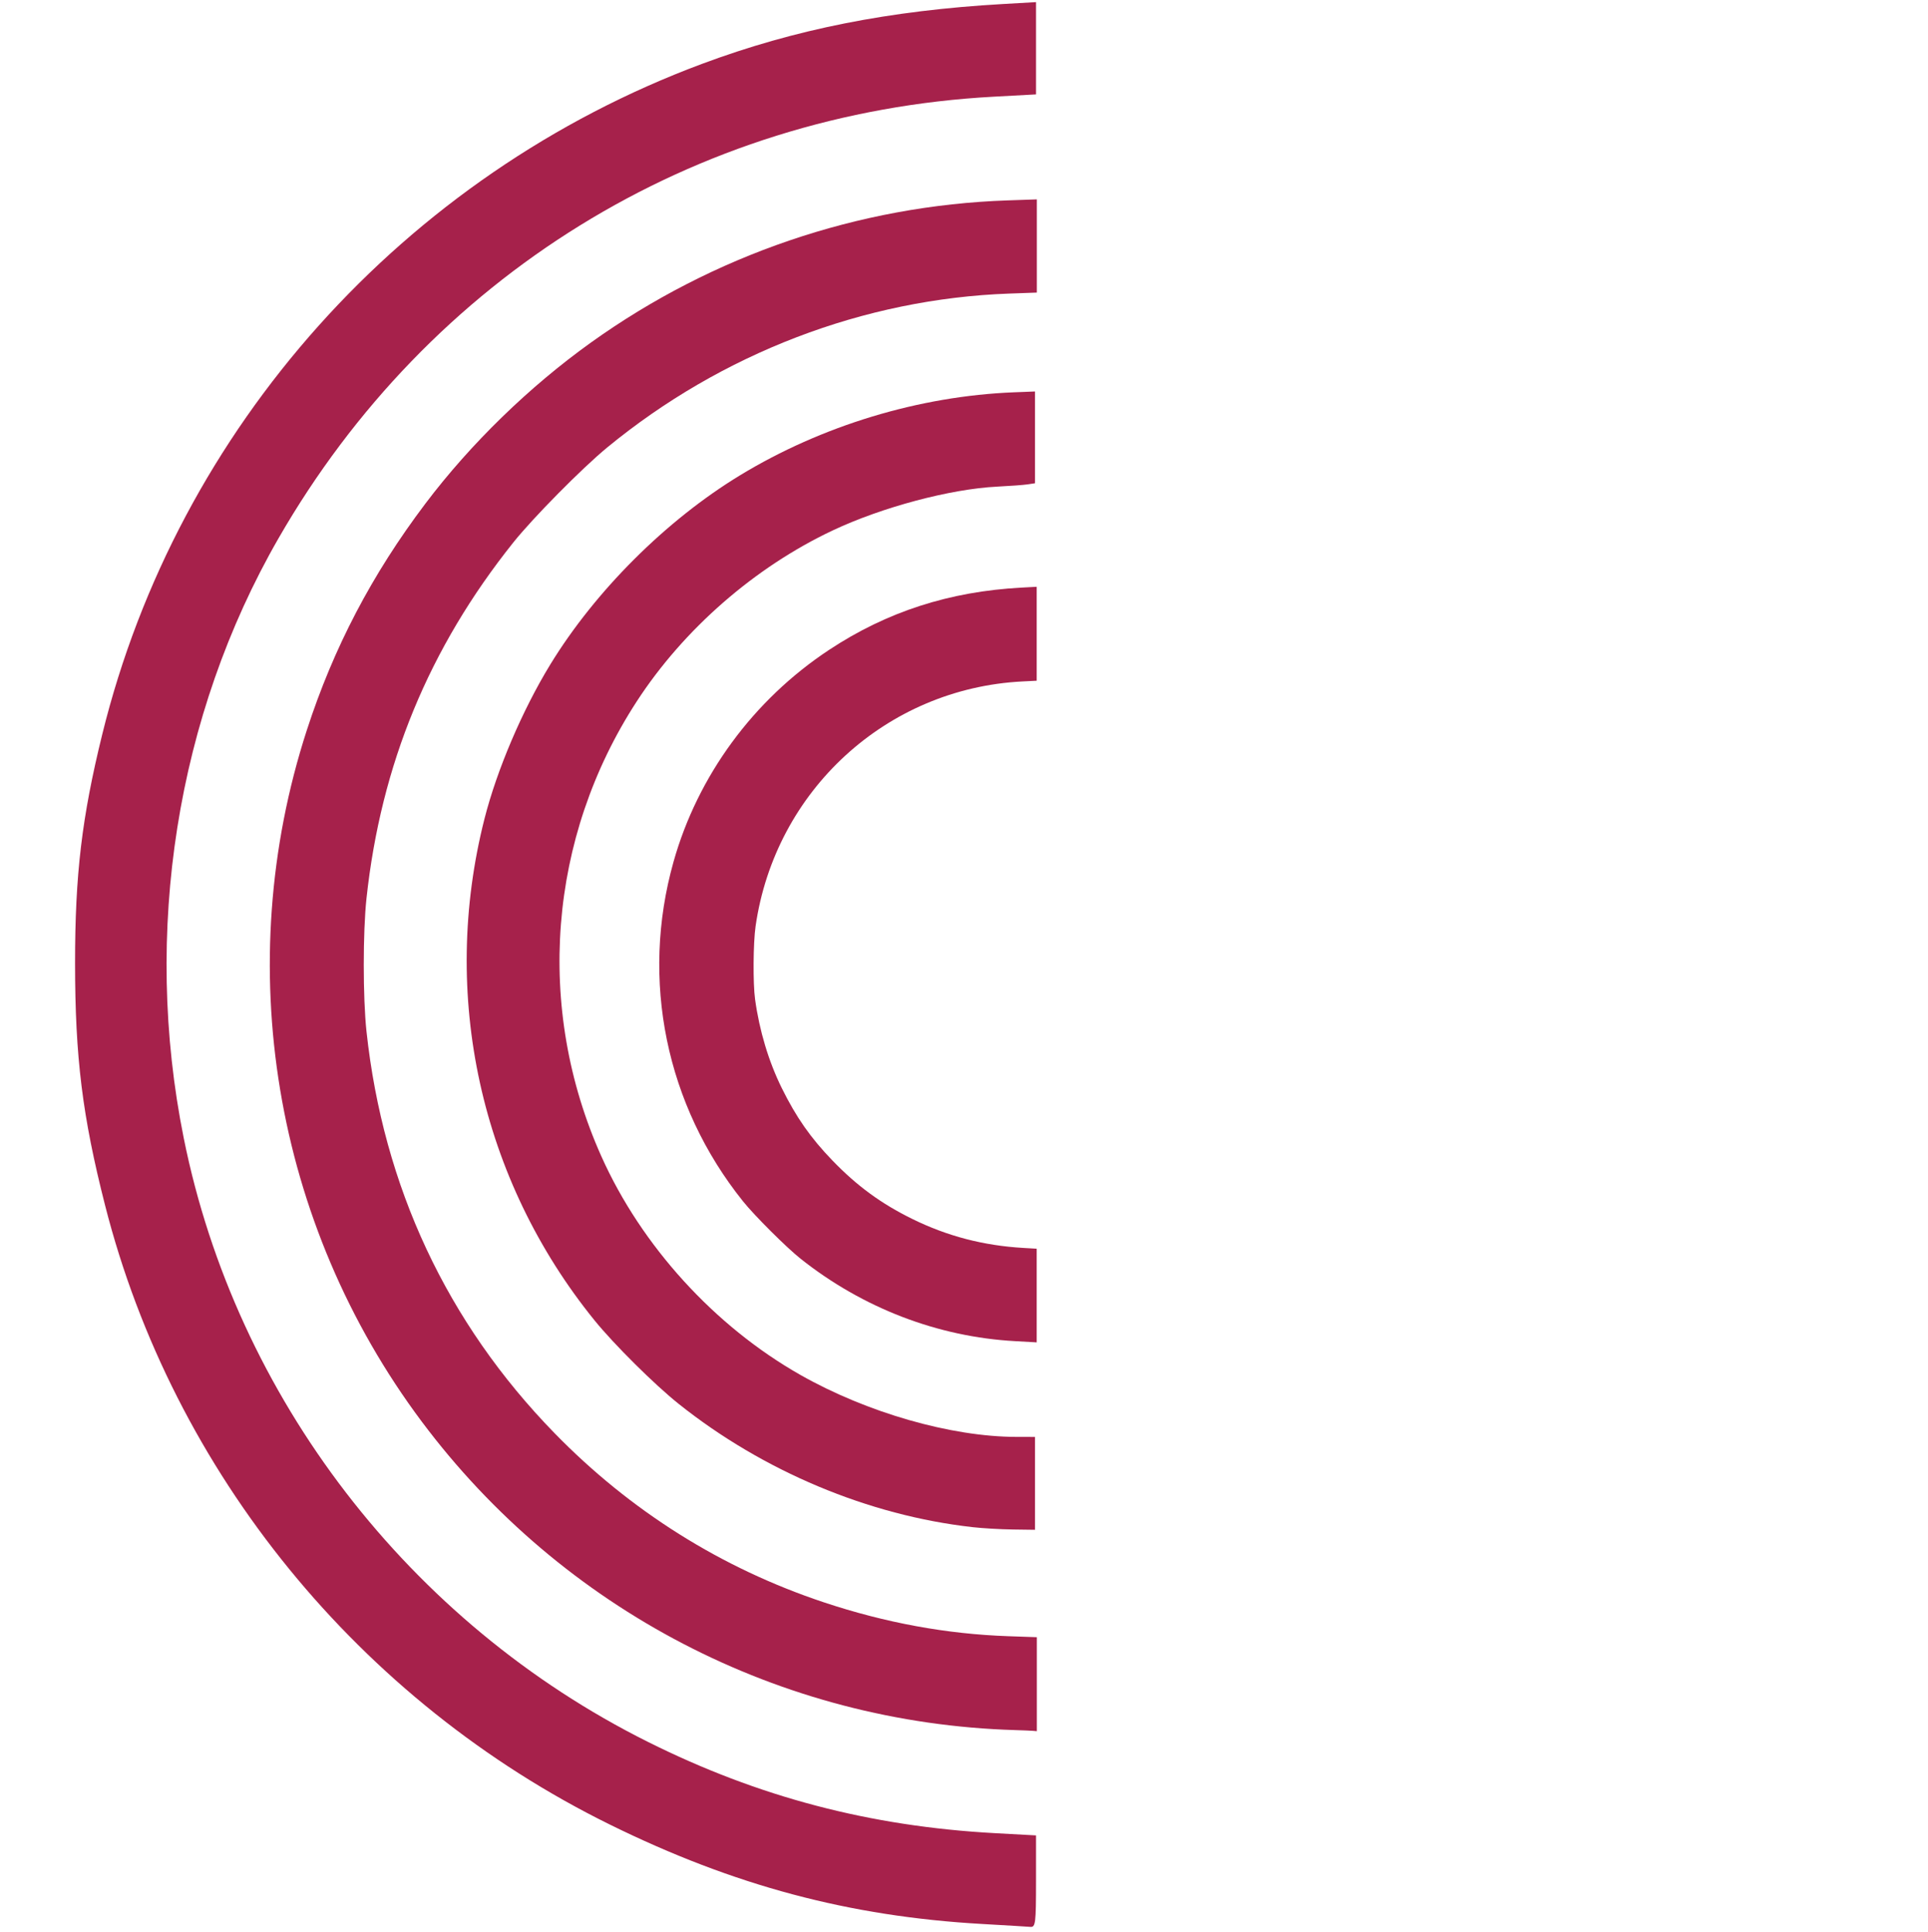 <?xml version="1.0" encoding="UTF-8" standalone="no"?>
<svg
   width="2000pt"
   height="2004pt"
   viewBox="0 0 2000 2004"
   version="1.1"
   id="svg13"
   sodipodi:docname="Comuns_Sumar_logo_sin_fondo.svg"
   xml:space="preserve"
   inkscape:export-filename="Comuns_Sumar.svg"
   inkscape:export-xdpi="96"
   inkscape:export-ydpi="96"
   xmlns:inkscape="http://www.inkscape.org/namespaces/inkscape"
   xmlns:sodipodi="http://sodipodi.sourceforge.net/DTD/sodipodi-0.dtd"
   xmlns="http://www.w3.org/2000/svg"
   xmlns:svg="http://www.w3.org/2000/svg"><defs
     id="defs13" /><sodipodi:namedview
     id="namedview13"
     pagecolor="#ffffff"
     bordercolor="#000000"
     borderopacity="0.25"
     inkscape:showpageshadow="2"
     inkscape:pageopacity="0.0"
     inkscape:pagecheckerboard="0"
     inkscape:deskcolor="#d1d1d1"
     inkscape:document-units="pt"
     showguides="false" /><style
     type="text/css"
     id="style1">&#10;	.st0{fill:url(#SVGID_1_);}&#10;	.st1{fill:url(#SVGID_2_);}&#10;	.st2{fill:url(#SVGID_3_);}&#10;	.st3{fill:url(#SVGID_4_);}&#10;	.st4{fill:url(#SVGID_5_);}&#10;	.st5{fill:#1D1D1B;}&#10;</style><path
     style="fill:#a6214b;fill-opacity:1;stroke:#000000;stroke-width:2.925;stroke-linecap:round;stroke-linejoin:round;stroke-miterlimit:4.3;stroke-opacity:0;paint-order:stroke fill markers"
     d="m 1053.048,1391.133 c -80.157,-4.377 -158.03,-34.287 -222.528,-85.469 -14.655,-11.629 -47.769,-44.636 -59.683,-59.487 -80.058,-99.802 -106.671,-229.674 -72.177,-352.223 25.143,-89.329 82.779,-167.871 161.296,-219.804 59.875,-39.602 124.957,-60.657 199.866,-64.659 l 15.601,-0.833 v 48.715 48.715 l -14.685,0.743 c -141.067,7.133 -256.678,113.135 -276.935,253.92 -2.498,17.36 -2.79,59.282 -0.528,75.761 4.474,32.592 14.11,64.619 27.743,92.206 14.952,30.256 29.866,51.569 52.47,74.985 25.615,26.535 50.565,44.793 82.979,60.724 36.238,17.809 73.736,27.583 115.12,30.006 l 13.835,0.81 v 48.586 48.586 l -2.649,-0.174 c -1.457,-0.097 -10.333,-0.594 -19.725,-1.107 z"
     id="path5" /><path
     style="fill:#a6214b;fill-opacity:1;stroke:#000000;stroke-width:2.925;stroke-linecap:round;stroke-linejoin:round;stroke-miterlimit:4.3;stroke-opacity:0;paint-order:stroke fill markers"
     d="M 1008.898,1584.073 C 900.865,1571.907 791.681,1526.103 703.948,1456.141 679.189,1436.398 636.917,1394.458 616.877,1369.755 498.247,1223.527 456.177,1031.903 502.597,849.217 c 12.877,-50.679 39.24,-112.495 68.148,-159.799 46.686,-76.393 120.207,-149.738 196.783,-196.313 84.88,-51.625 186.065,-82.291 284.345,-86.176 l 21.782,-0.861 v 47.601 47.601 l -7.653,1.157 c -4.209,0.636 -18.39,1.69 -31.513,2.341 -48.553,2.408 -119.536,21.305 -170.709,45.446 -80.87,38.151 -154.549,102.433 -203.242,177.321 -91.885,141.317 -105.636,317.904 -36.742,471.855 41.623,93.01 117.528,176.35 206.596,226.829 68.934,39.068 156.099,64.08 223.836,64.231 l 19.427,0.044 v 48.158 48.158 l -22.96,-0.307 c -12.628,-0.168 -31.437,-1.262 -41.798,-2.429 z"
     id="path6" /><path
     style="fill:#a6214b;fill-opacity:1;stroke:#000000;stroke-width:2.925;stroke-linecap:round;stroke-linejoin:round;stroke-miterlimit:4.3;stroke-opacity:0;paint-order:stroke fill markers"
     d="M 1053.077,1794.568 C 809.745,1787.379 583.536,1669.797 437.531,1474.611 283.824,1269.13 239.25,1001.156 318.247,757.489 346.017,671.834 385.73,595.935 441.236,522.439 488.176,460.284 548.865,401.247 613.142,355.214 739.604,264.644 890.576,213.153 1045.17,207.864 l 30.39,-1.04 v 48.33 48.33 l -28.723,1.036 c -150.498,5.427 -298.205,61.979 -416.987,159.65 -25.949,21.337 -76.925,72.919 -97.423,98.581 -87.415,109.436 -137.293,230.37 -152.257,369.156 -3.758,34.852 -3.758,103.021 0,137.874 17.351,160.935 83.517,302.32 195.023,416.728 78.765,80.815 173.297,140.201 279.383,175.511 63.877,21.261 127.452,32.937 191.428,35.156 l 29.555,1.025 v 48.746 48.746 l -3.746,-0.342 c -2.061,-0.188 -10.49,-0.541 -18.733,-0.784 z"
     id="path7" /><path
     style="fill:#a6214b;fill-opacity:1;stroke:#000000;stroke-width:2.925;stroke-linecap:round;stroke-linejoin:round;stroke-miterlimit:4.3;stroke-opacity:0;paint-order:stroke fill markers"
     d="M 1018.696,1995.669 C 881.063,1987.87 761.273,1955.892 632.84,1892.665 372.946,1764.722 179.576,1527.519 108.941,1250.013 85.445,1157.701 77.901,1096.805 77.868,999.183 77.839,907.08 84.876,847.828 106.083,761.641 184.343,443.6 418.835,181.545 728.38,66.197 824.488,30.384 922.445,10.918 1040.589,4.155 l 34.135,-1.954 V 50.058 97.914 l -44.002,2.386 C 719.614,117.172 445.257,286.594 288.897,558.397 183.093,742.316 147.607,967.051 190.636,1180.686 c 54.129,268.746 233.979,502.603 481.539,626.14 114.589,57.182 230.223,87.581 360.089,94.666 l 42.46,2.316 v 47.687 c 0,43.392 -0.525,47.642 -5.828,47.188 -3.205,-0.275 -25.795,-1.631 -50.2,-3.014 z"
     id="path8" /></svg>
